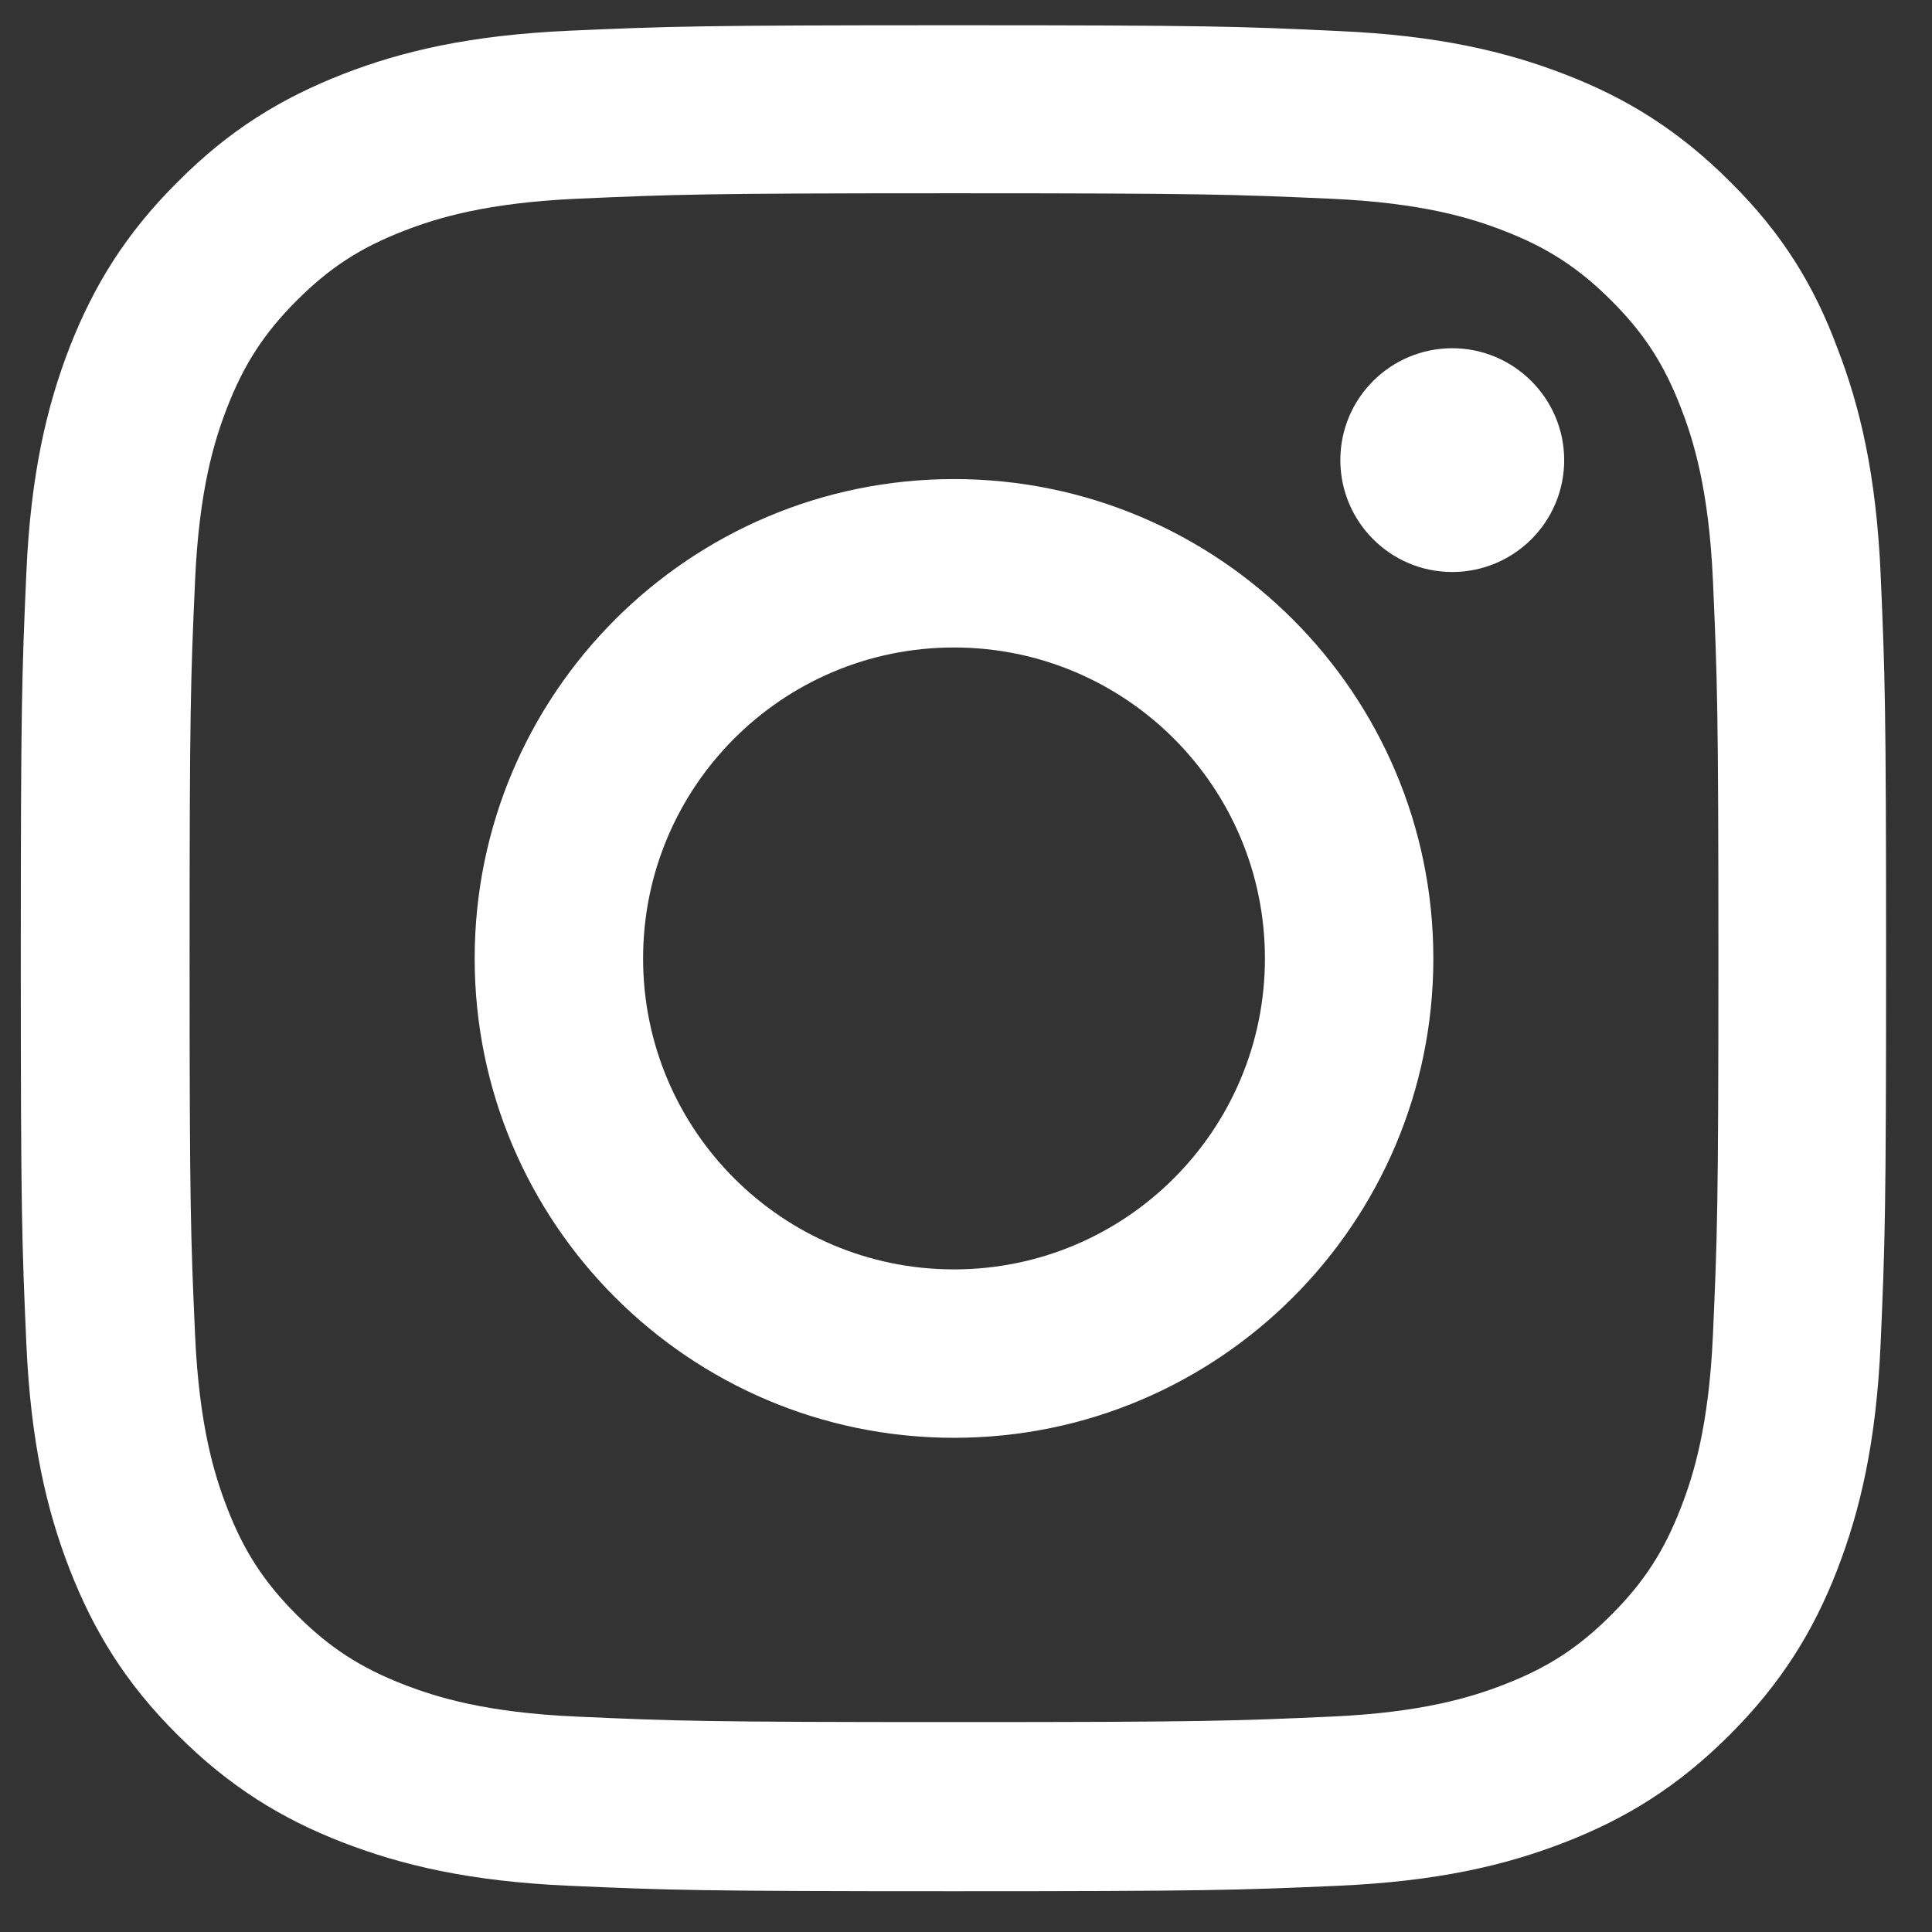 <?xml version="1.0"?>
<svg xmlns="http://www.w3.org/2000/svg" width="29" height="29" viewBox="0 0 29 29" fill="none">
<rect x="0" y="0" width="29" height="29" fill="#333333" stroke="none"/>
<g clip-path="url(#clip0_1535_3177)">
<path d="M14.32 2.901C18.062 2.901 18.506 2.918 19.977 2.983C21.345 3.044 22.084 3.273 22.576 3.465C23.228 3.717 23.698 4.023 24.185 4.51C24.678 5.002 24.979 5.468 25.23 6.119C25.422 6.611 25.651 7.355 25.712 8.718C25.777 10.195 25.794 10.638 25.794 14.375C25.794 18.118 25.777 18.561 25.712 20.033C25.651 21.401 25.422 22.14 25.23 22.632C24.979 23.283 24.672 23.754 24.185 24.241C23.693 24.733 23.228 25.034 22.576 25.286C22.084 25.477 21.34 25.707 19.977 25.767C18.5 25.833 18.057 25.849 14.32 25.849C10.577 25.849 10.134 25.833 8.662 25.767C7.294 25.707 6.556 25.477 6.063 25.286C5.412 25.034 4.941 24.728 4.455 24.241C3.962 23.748 3.661 23.283 3.409 22.632C3.218 22.14 2.988 21.395 2.928 20.033C2.862 18.556 2.846 18.112 2.846 14.375C2.846 10.633 2.862 10.19 2.928 8.718C2.988 7.35 3.218 6.611 3.409 6.119C3.661 5.468 3.968 4.997 4.455 4.51C4.947 4.018 5.412 3.717 6.063 3.465C6.556 3.273 7.3 3.044 8.662 2.983C10.134 2.918 10.577 2.901 14.32 2.901ZM14.32 0.379C10.517 0.379 10.041 0.395 8.547 0.461C7.059 0.527 6.036 0.767 5.149 1.112C4.225 1.473 3.442 1.949 2.665 2.732C1.883 3.509 1.407 4.291 1.046 5.21C0.701 6.102 0.46 7.12 0.395 8.608C0.329 10.107 0.312 10.584 0.312 14.386C0.312 18.189 0.329 18.665 0.395 20.159C0.46 21.647 0.701 22.67 1.046 23.557C1.407 24.481 1.883 25.264 2.665 26.041C3.442 26.818 4.225 27.299 5.144 27.655C6.036 28 7.054 28.24 8.542 28.306C10.036 28.372 10.512 28.388 14.314 28.388C18.117 28.388 18.593 28.372 20.087 28.306C21.575 28.24 22.598 28 23.485 27.655C24.404 27.299 25.186 26.818 25.963 26.041C26.74 25.264 27.222 24.481 27.578 23.562C27.922 22.67 28.163 21.652 28.229 20.164C28.294 18.671 28.311 18.195 28.311 14.392C28.311 10.589 28.294 10.113 28.229 8.619C28.163 7.131 27.922 6.108 27.578 5.221C27.233 4.291 26.757 3.509 25.974 2.732C25.197 1.955 24.415 1.473 23.496 1.118C22.604 0.773 21.586 0.532 20.098 0.466C18.599 0.395 18.123 0.379 14.32 0.379Z" fill="white"/>
<path d="M14.32 7.191C10.348 7.191 7.125 10.414 7.125 14.387C7.125 18.359 10.348 21.582 14.32 21.582C18.293 21.582 21.515 18.359 21.515 14.387C21.515 10.414 18.293 7.191 14.32 7.191ZM14.32 19.054C11.743 19.054 9.653 16.964 9.653 14.387C9.653 11.809 11.743 9.719 14.32 9.719C16.897 9.719 18.987 11.809 18.987 14.387C18.987 16.964 16.897 19.054 14.32 19.054Z" fill="white"/>
<path d="M23.479 6.906C23.479 7.837 22.724 8.586 21.799 8.586C20.869 8.586 20.119 7.831 20.119 6.906C20.119 5.976 20.874 5.227 21.799 5.227C22.724 5.227 23.479 5.982 23.479 6.906Z" fill="white"/>
</g>
<defs>
<clipPath id="clip0_1535_3177">
<rect width="28.015" height="28.015" fill="white" transform="translate(0.312 0.379)"/>
</clipPath>
</defs>
</svg>
